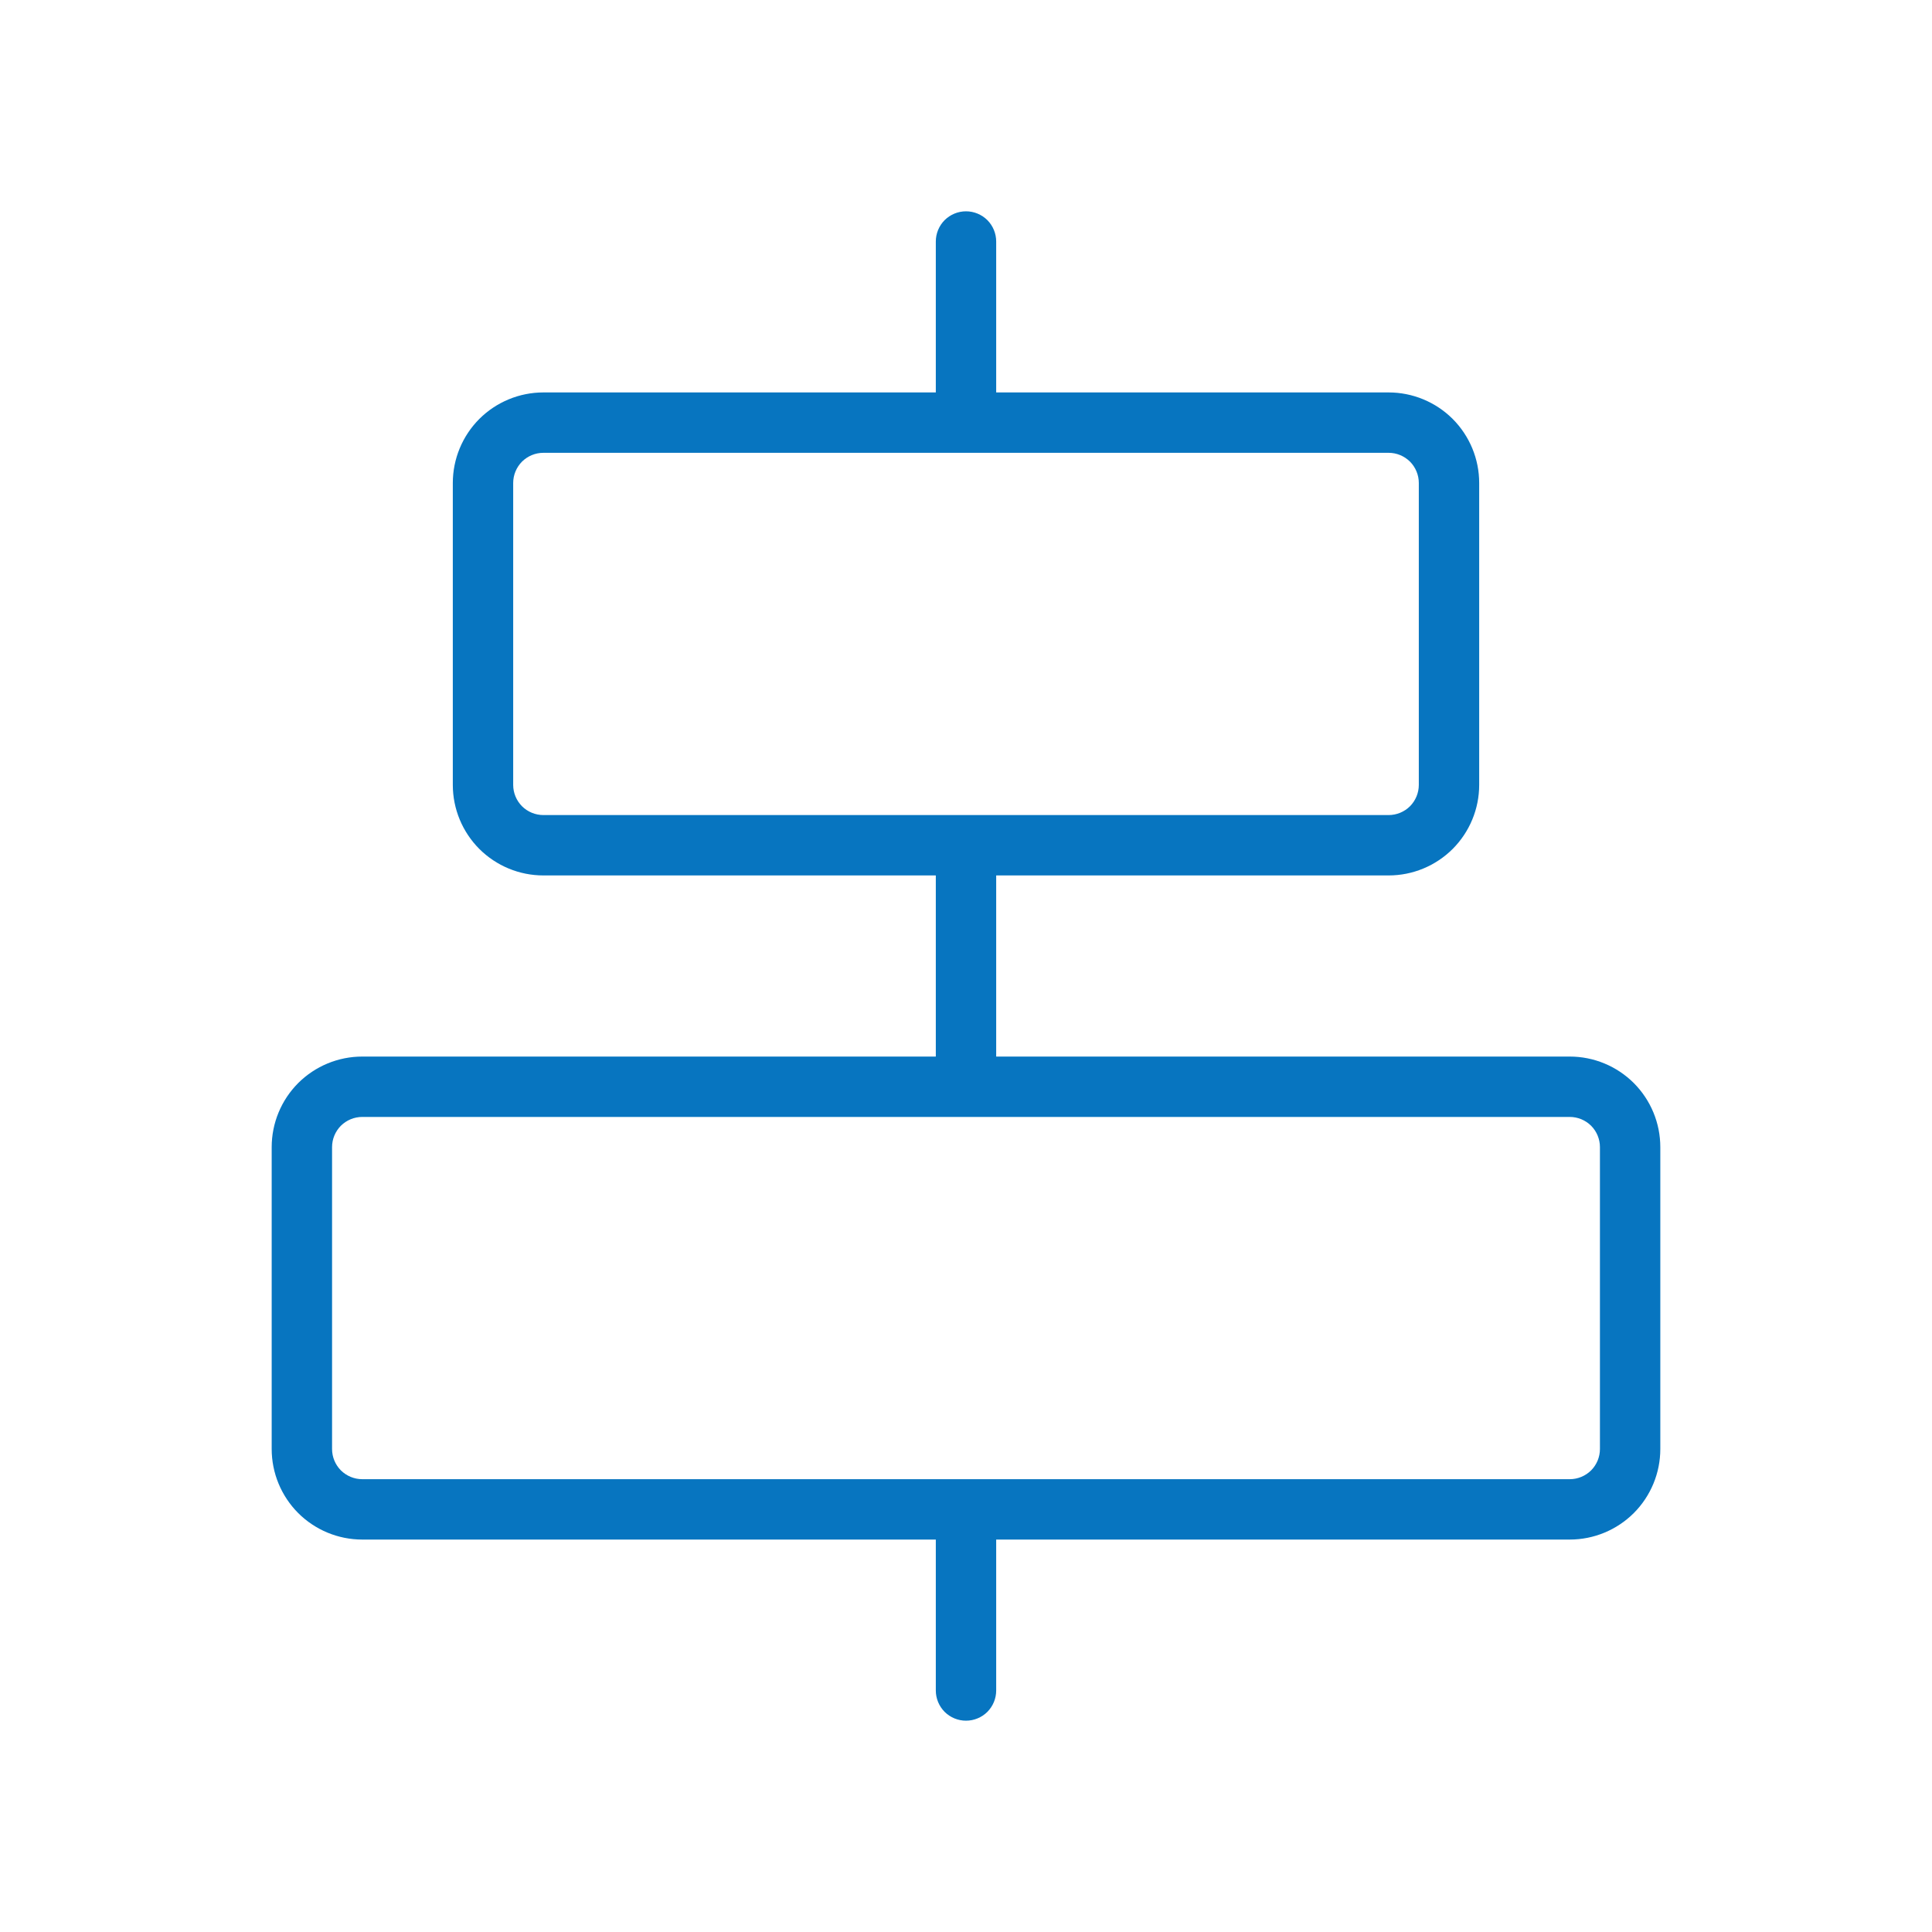 <?xml version="1.0" encoding="UTF-8"?>
<svg xmlns="http://www.w3.org/2000/svg" width="32" height="32" viewBox="0 0 32 32" fill="none">
  <path d="M26 17.5H16.5V14.5H23C23.398 14.5 23.779 14.342 24.061 14.061C24.342 13.779 24.5 13.398 24.5 13V8C24.5 7.602 24.342 7.221 24.061 6.939C23.779 6.658 23.398 6.5 23 6.5H16.5V4C16.5 3.867 16.447 3.74 16.354 3.646C16.26 3.553 16.133 3.5 16 3.5C15.867 3.5 15.74 3.553 15.646 3.646C15.553 3.74 15.5 3.867 15.5 4V6.5H9C8.602 6.5 8.221 6.658 7.939 6.939C7.658 7.221 7.5 7.602 7.5 8V13C7.5 13.398 7.658 13.779 7.939 14.061C8.221 14.342 8.602 14.5 9 14.5H15.5V17.5H6C5.602 17.5 5.221 17.658 4.939 17.939C4.658 18.221 4.5 18.602 4.5 19V24C4.5 24.398 4.658 24.779 4.939 25.061C5.221 25.342 5.602 25.5 6 25.5H15.5V28C15.5 28.133 15.553 28.26 15.646 28.354C15.74 28.447 15.867 28.5 16 28.5C16.133 28.5 16.26 28.447 16.354 28.354C16.447 28.26 16.5 28.133 16.5 28V25.5H26C26.398 25.5 26.779 25.342 27.061 25.061C27.342 24.779 27.5 24.398 27.5 24V19C27.5 18.602 27.342 18.221 27.061 17.939C26.779 17.658 26.398 17.5 26 17.5ZM8.5 13V8C8.5 7.867 8.553 7.74 8.646 7.646C8.74 7.553 8.867 7.5 9 7.5H23C23.133 7.5 23.26 7.553 23.354 7.646C23.447 7.74 23.5 7.867 23.5 8V13C23.5 13.133 23.447 13.26 23.354 13.354C23.26 13.447 23.133 13.5 23 13.5H9C8.867 13.5 8.74 13.447 8.646 13.354C8.553 13.26 8.5 13.133 8.5 13ZM26.5 24C26.5 24.133 26.447 24.26 26.354 24.354C26.26 24.447 26.133 24.5 26 24.5H6C5.867 24.5 5.74 24.447 5.646 24.354C5.553 24.26 5.5 24.133 5.5 24V19C5.5 18.867 5.553 18.74 5.646 18.646C5.74 18.553 5.867 18.5 6 18.5H26C26.133 18.5 26.26 18.553 26.354 18.646C26.447 18.74 26.5 18.867 26.5 19V24Z" fill="#0775C0"></path>
</svg>
